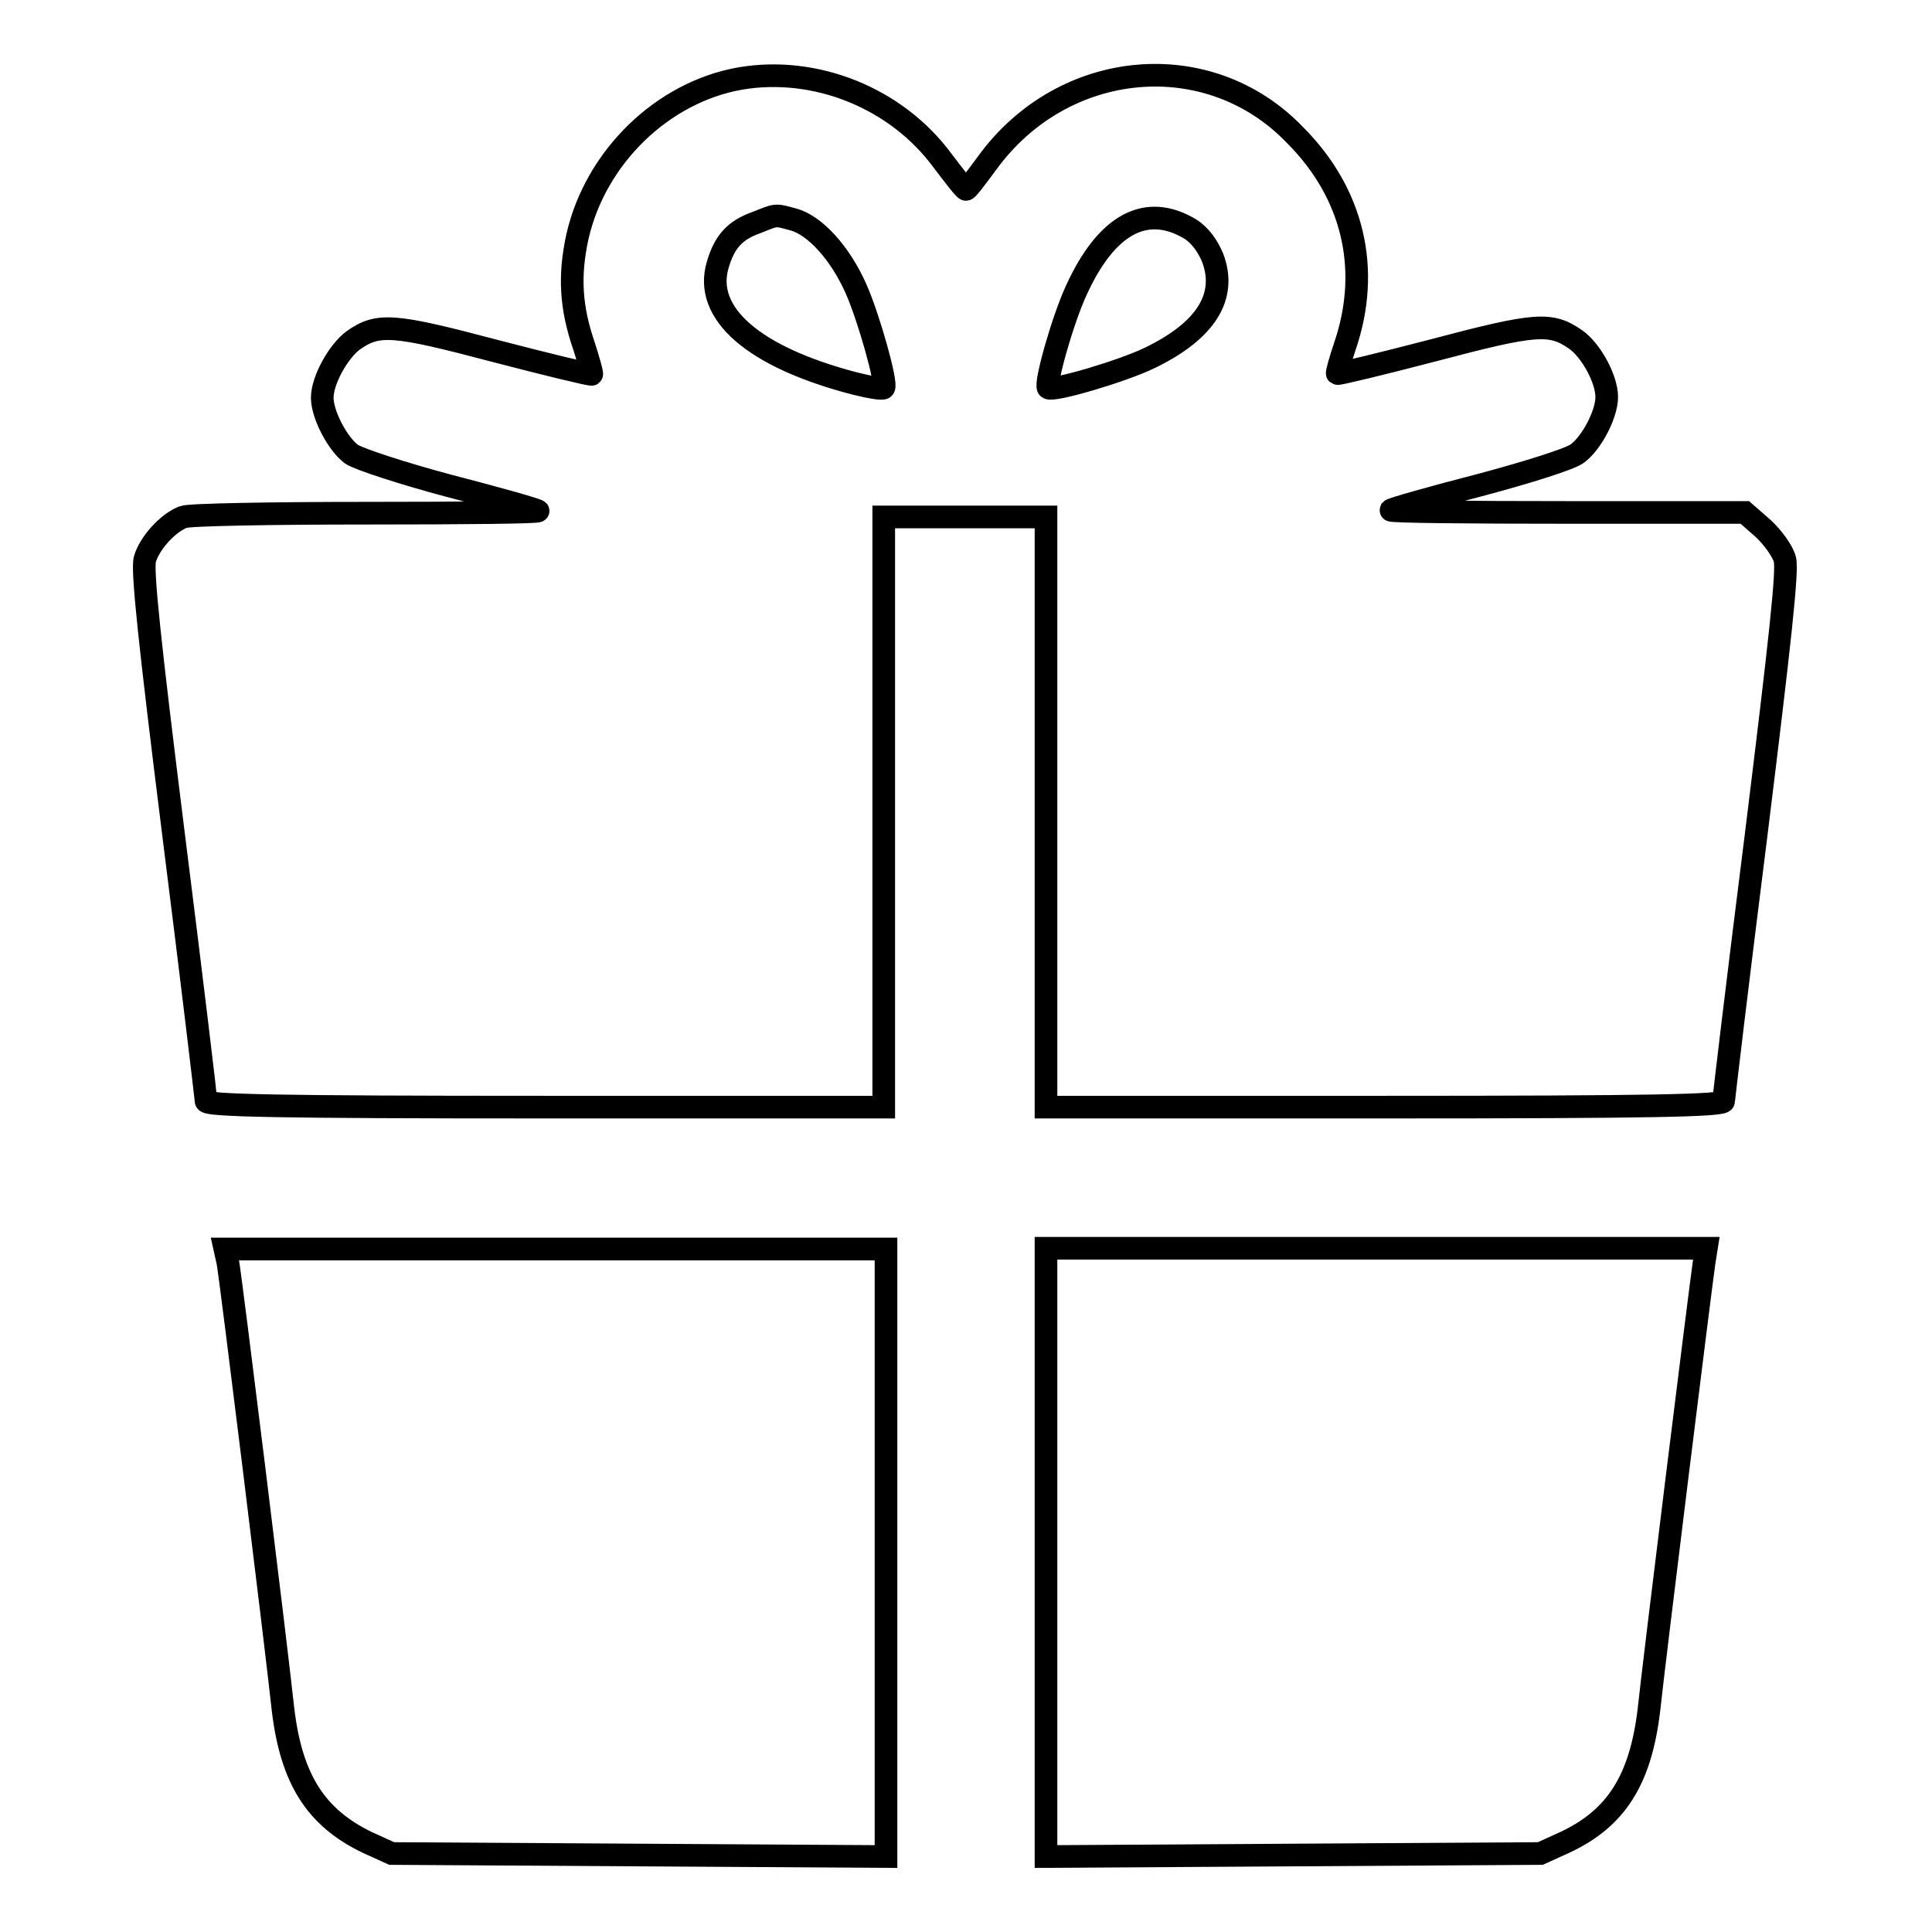 <?xml version="1.0" encoding="utf-8"?>
<!-- Svg Vector Icons : http://www.onlinewebfonts.com/icon -->
<!DOCTYPE svg PUBLIC "-//W3C//DTD SVG 1.1//EN" "http://www.w3.org/Graphics/SVG/1.1/DTD/svg11.dtd">
<svg version="1.1" xmlns="http://www.w3.org/2000/svg" xmlns:xlink="http://www.w3.org/1999/xlink" x="0px" y="0px" viewBox="0 0 256 256" enable-background="new 0 0 256 256" xml:space="preserve">
<g><g><g><path stroke-width="3" fill-opacity="0" stroke="#000000"  d="M98.1,10.4c-10.3,1.8-19.2,10.4-21.6,21c-1.1,5.1-0.9,9.3,0.9,14.5c0.6,1.9,1.1,3.6,1,3.7c-0.1,0.1-5.9-1.3-12.8-3.1c-13.6-3.6-15.5-3.7-18.8-1.4c-2,1.5-4.1,5.3-4.1,7.6c0,2.3,2.1,6.2,3.9,7.5c0.9,0.6,6.6,2.5,13,4.2c6.2,1.6,11.5,3.1,11.7,3.3c0.2,0.2-10,0.3-22.7,0.3c-12.6,0-23.6,0.2-24.3,0.5c-2.1,0.8-4.5,3.5-5.1,5.6c-0.4,1.4,0.6,10.9,3.8,36.5c2.4,19,4.3,35,4.3,35.3c0,0.6,9.4,0.8,44.9,0.8h44.9v-39.1V68.5H128h10.6v39.1v39.1h44.9c35.5,0,44.9-0.2,44.9-0.8c0-0.4,1.9-16.3,4.3-35.3c3.2-25.9,4.2-35.1,3.8-36.5c-0.3-1.1-1.6-2.9-2.9-4.1l-2.4-2.1h-23.6c-13,0-23.4-0.1-23.3-0.3c0.2-0.2,5.5-1.7,11.7-3.3c6.4-1.7,12.1-3.5,13-4.2c1.9-1.4,3.9-5.2,3.9-7.5c0-2.4-2.1-6.2-4.1-7.6c-3.3-2.3-5.2-2.2-18.8,1.4c-6.9,1.8-12.7,3.2-12.8,3.1c-0.1-0.1,0.4-1.8,1-3.6c3.5-10.2,1.1-20.3-6.6-28C160.2,6,140.9,7.7,130.8,21.6c-1.4,1.9-2.6,3.5-2.8,3.5s-1.5-1.7-3.1-3.8C118.8,13,108.1,8.7,98.1,10.4z M105.2,29.1c2.8,0.8,6.1,4.4,8.2,9.1c1.7,3.8,4.2,12.7,3.7,13.2c-0.2,0.2-1.9-0.1-3.9-0.6c-13.4-3.5-20-9.3-18.1-15.7c0.9-3.1,2.3-4.6,5.1-5.6C103,28.4,102.6,28.4,105.2,29.1z M157.8,30.4c1.2,0.8,2.2,2.1,2.9,3.8c1.9,5.1-0.9,9.6-8.3,13.2c-3.7,1.8-12.9,4.5-13.5,4c-0.5-0.5,1.9-9,3.7-12.9C146.6,29.7,151.9,26.8,157.8,30.4z"/><path stroke-width="3" fill-opacity="0" stroke="#000000"  d="M30.2,167.3c0.4,2.2,6.4,50.8,7.3,59.2c1.1,9.2,4.3,14.3,11.1,17.6l3.3,1.5l32.8,0.2l32.7,0.2v-40.3v-40.2H73.6H29.8L30.2,167.3z"/><path stroke-width="3" fill-opacity="0" stroke="#000000"  d="M138.6,205.7V246l32.8-0.2l32.7-0.2l3.3-1.5c6.8-3.2,10-8.3,11.1-17.6c0.6-5.8,6.8-55.8,7.3-59.2l0.3-1.9h-43.8h-43.7V205.7z"/></g></g></g>
</svg>